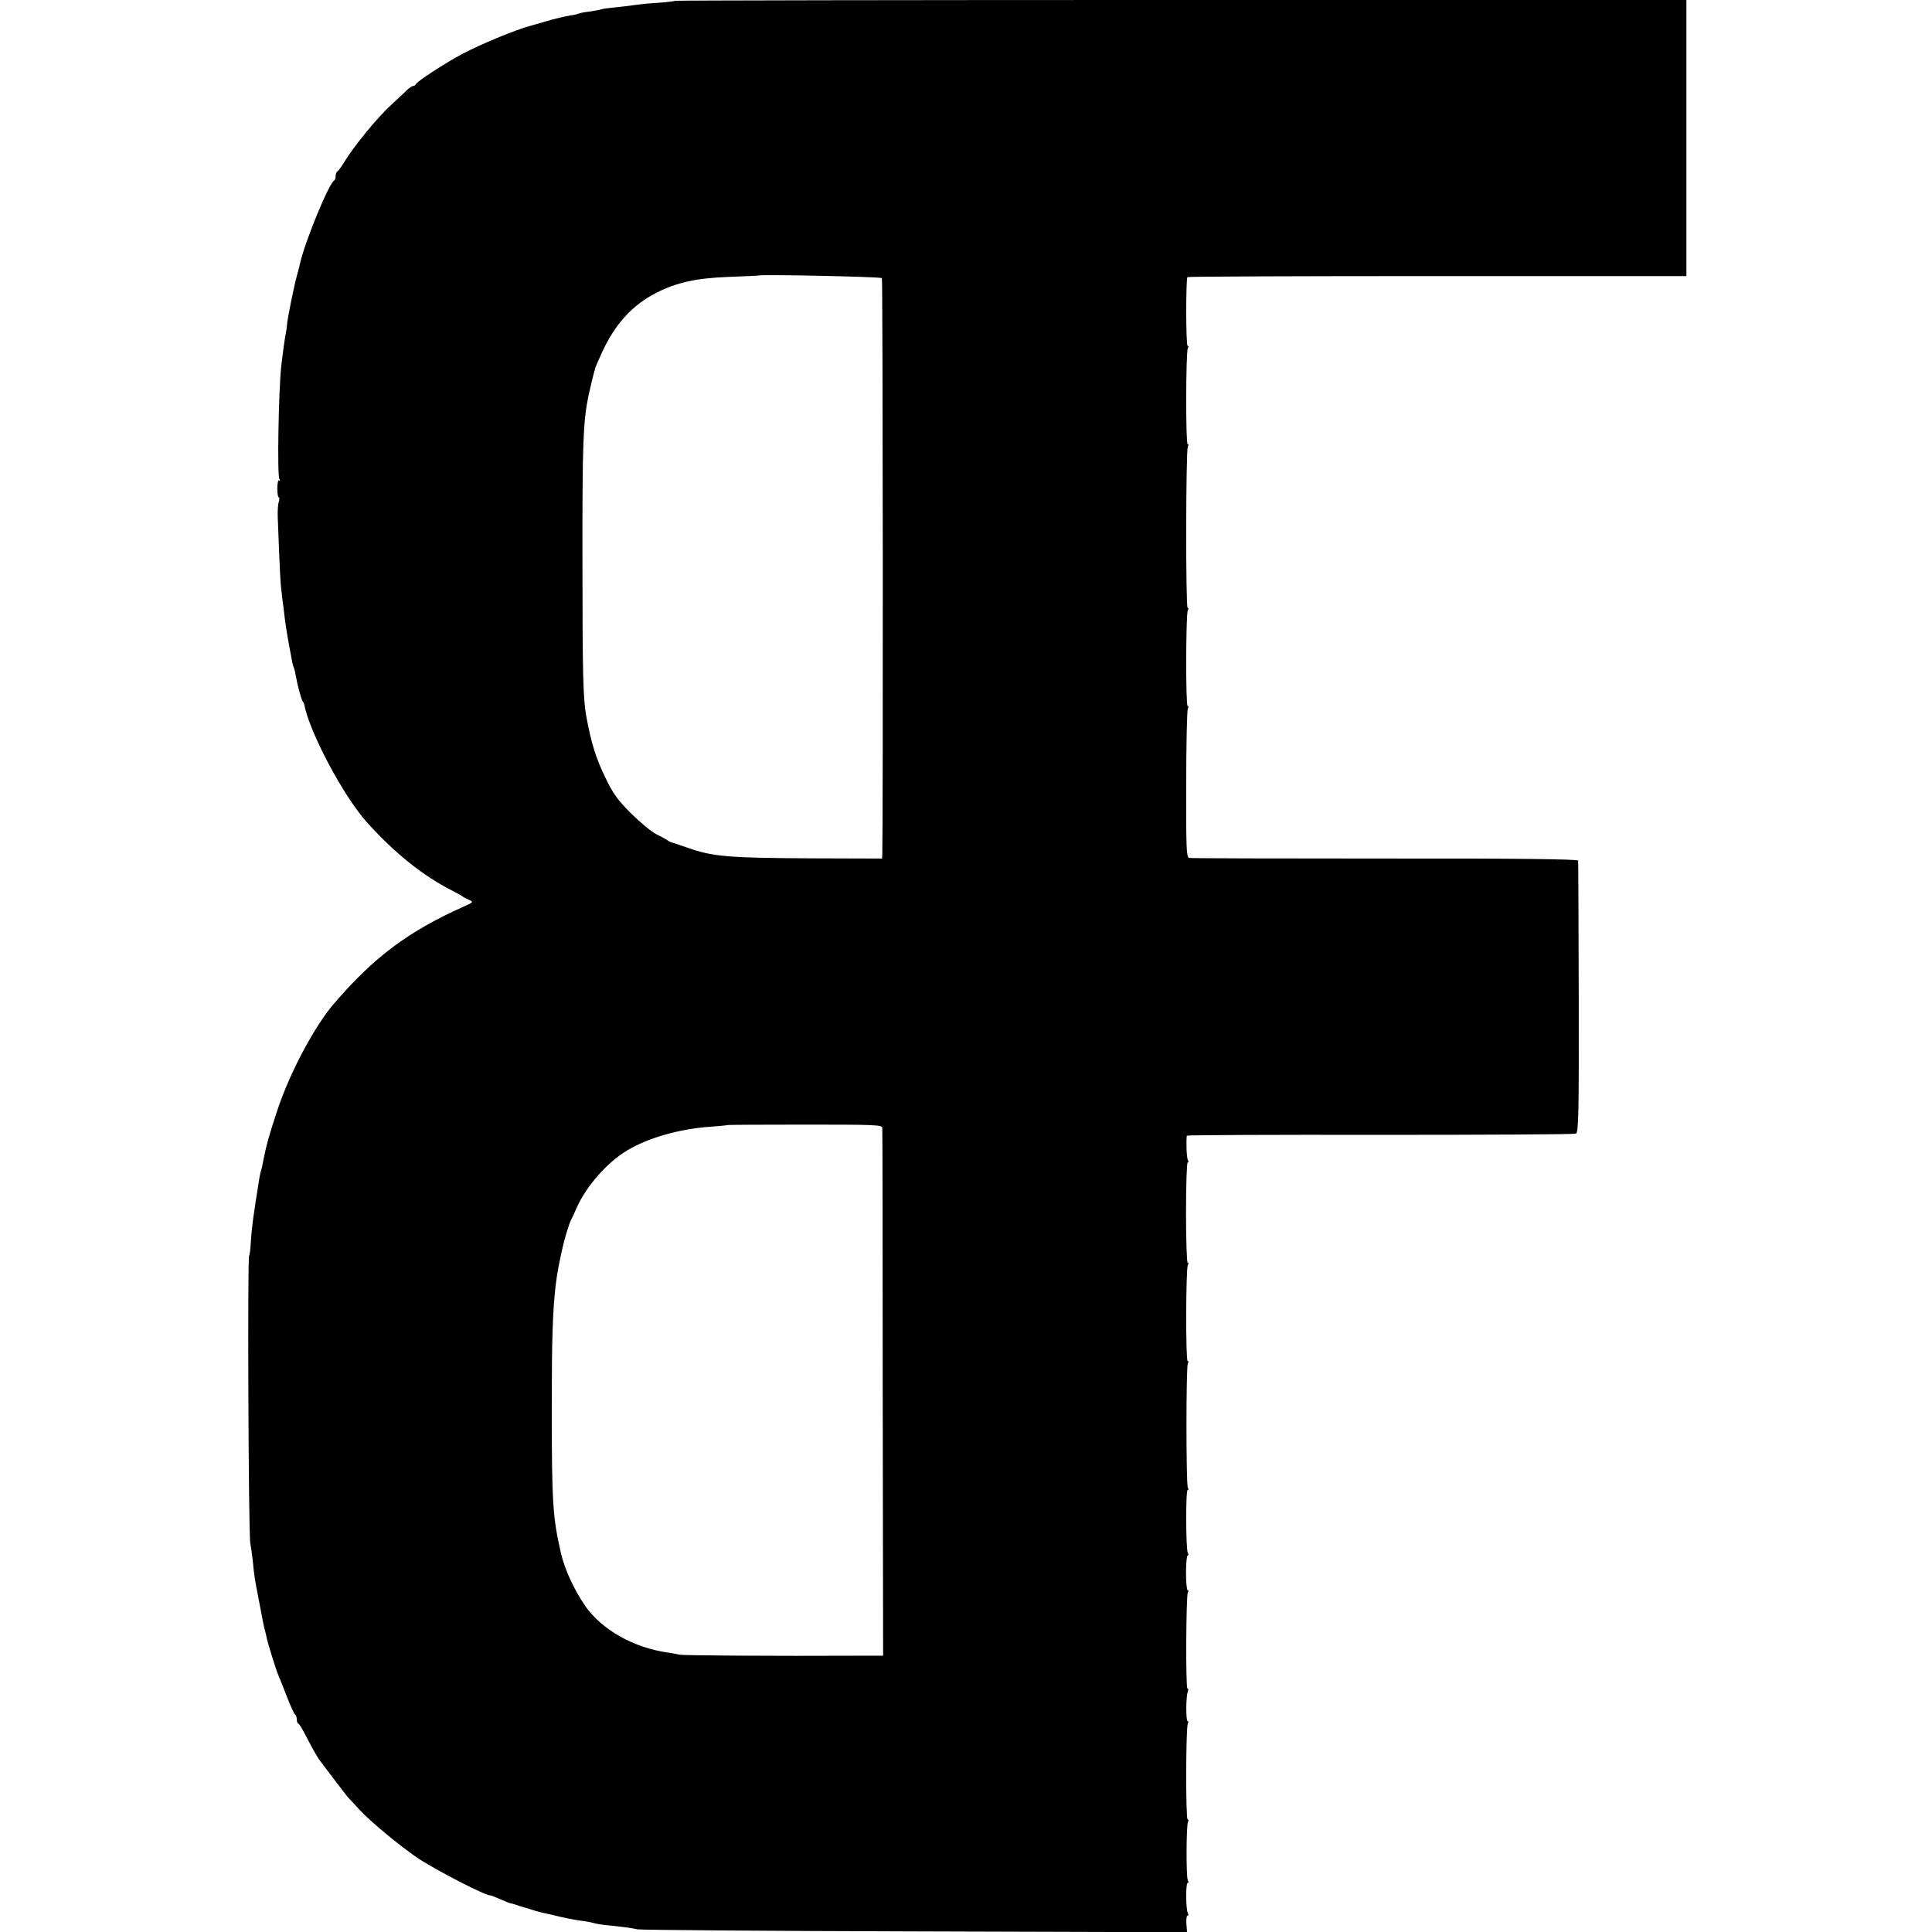 <?xml version="1.0" standalone="no"?>
<!DOCTYPE svg PUBLIC "-//W3C//DTD SVG 20010904//EN"
 "http://www.w3.org/TR/2001/REC-SVG-20010904/DTD/svg10.dtd">
<svg version="1.0" xmlns="http://www.w3.org/2000/svg"
 width="944pt" height="944pt" viewBox="0 0 944 944"
 preserveAspectRatio="xMidYMid meet">
<g transform="translate(0,944) scale(0.1,-0.1)"
fill="#000000" stroke="none">
<path d="M3299 9436 c-2 -2 -42 -7 -89 -10 -47 -3 -94 -8 -105 -10 -11 -2 -51
-7 -90 -11 -38 -4 -72 -8 -76 -10 -3 -2 -28 -7 -55 -11 -27 -3 -52 -8 -56 -10
-4 -3 -22 -7 -40 -9 -18 -3 -58 -12 -88 -20 -30 -9 -79 -23 -108 -31 -74 -20
-241 -89 -332 -137 -83 -44 -223 -135 -228 -148 -2 -5 -8 -9 -13 -9 -6 0 -20
-10 -33 -22 -12 -13 -45 -43 -72 -68 -72 -66 -185 -204 -234 -285 -13 -22 -28
-41 -32 -43 -4 -2 -8 -12 -8 -22 0 -10 -3 -20 -7 -22 -25 -10 -147 -309 -168
-409 -2 -9 -8 -34 -14 -55 -13 -45 -49 -222 -49 -244 0 -8 -3 -24 -5 -36 -5
-21 -15 -96 -23 -164 -13 -125 -20 -533 -9 -550 5 -7 4 -11 -1 -7 -5 3 -9 -15
-9 -39 0 -24 3 -44 7 -44 4 0 4 -10 0 -22 -4 -13 -6 -45 -5 -73 10 -263 13
-325 18 -360 2 -22 7 -62 11 -90 7 -64 12 -96 25 -170 18 -99 20 -108 24 -115
2 -4 7 -22 10 -41 8 -46 26 -112 33 -124 4 -5 7 -12 8 -15 26 -138 191 -448
306 -577 136 -151 274 -262 418 -335 25 -13 47 -25 50 -28 3 -3 16 -10 30 -16
25 -11 24 -12 -25 -34 -271 -121 -440 -248 -635 -476 -94 -110 -214 -335 -275
-519 -42 -127 -54 -171 -70 -253 -2 -13 -6 -31 -9 -40 -6 -18 -11 -49 -21
-117 -4 -22 -8 -51 -10 -65 -11 -67 -17 -129 -20 -176 -1 -28 -5 -55 -8 -61
-8 -12 -3 -1371 6 -1403 3 -14 8 -52 12 -85 7 -77 10 -93 30 -195 9 -47 18
-96 21 -110 3 -14 7 -33 10 -42 3 -9 6 -25 8 -35 5 -24 45 -153 56 -178 5 -11
23 -57 41 -103 17 -45 36 -85 40 -88 5 -3 9 -14 9 -24 0 -10 3 -20 8 -22 4 -1
19 -25 33 -53 41 -79 63 -117 77 -134 7 -9 38 -50 69 -91 31 -41 61 -80 67
-86 6 -6 30 -31 52 -56 56 -60 192 -173 284 -236 90 -60 340 -189 357 -183 2
0 23 -8 48 -19 25 -11 47 -20 50 -20 3 0 10 -2 17 -4 7 -3 36 -12 64 -20 28
-9 60 -19 72 -21 12 -3 32 -7 45 -10 64 -16 116 -26 147 -30 19 -2 46 -7 60
-11 14 -4 39 -8 55 -10 61 -5 131 -14 160 -21 17 -3 627 -8 1358 -10 l1327 -4
-3 40 c-2 23 1 41 5 41 5 0 6 5 2 12 -10 16 -11 148 -1 148 5 0 5 5 1 12 -9
14 -8 273 1 287 3 6 3 11 -2 11 -10 0 -9 453 1 469 4 6 3 11 -1 11 -9 0 -9
121 1 145 3 8 2 15 -2 15 -9 0 -7 454 2 469 4 6 4 11 -1 11 -4 0 -8 38 -8 85
0 47 4 85 8 85 5 0 5 5 1 11 -10 16 -11 309 -1 309 5 0 5 5 1 11 -9 15 -9 592
0 607 4 7 4 12 -1 12 -10 0 -9 453 1 469 4 6 4 11 -1 11 -4 0 -8 110 -8 245 0
135 4 245 8 245 5 0 5 5 1 12 -6 9 -9 90 -5 119 1 3 425 5 944 4 518 0 949 2
957 6 13 6 15 89 14 666 -1 362 -2 663 -3 668 -1 7 -301 11 -943 10 -519 0
-950 1 -958 3 -13 3 -15 50 -14 361 0 197 4 363 8 369 4 7 4 12 -1 12 -10 0
-9 453 1 469 4 6 4 11 -1 11 -10 0 -9 772 1 788 4 7 4 12 -1 12 -10 0 -9 453
1 469 4 6 4 11 -1 11 -9 0 -9 327 -1 336 3 3 553 5 1222 5 l1216 0 0 675 0
674 -2469 0 c-1357 0 -2470 -2 -2472 -4z m1010 -1355 c5 -7 6 -2703 2 -2811
l-1 -25 -337 1 c-422 2 -490 8 -620 54 -32 11 -63 22 -69 23 -7 2 -18 7 -25
13 -8 5 -32 18 -54 29 -22 11 -76 56 -121 100 -66 66 -88 96 -126 175 -47 97
-69 169 -93 298 -16 85 -19 213 -19 742 -1 593 3 696 29 825 7 32 25 109 29
120 2 6 4 12 4 15 0 3 14 35 31 73 64 141 149 236 269 297 100 50 193 71 352
77 80 3 146 6 147 7 8 6 598 -6 602 -13z m2 -4151 c1 -8 2 -592 2 -1297 l2
-1283 -95 0 c-461 -2 -879 1 -900 5 -14 3 -38 8 -55 10 -170 24 -325 112 -407
230 -53 78 -98 175 -117 255 -40 174 -45 247 -45 705 0 343 4 471 19 605 6 53
22 138 40 210 10 39 28 96 35 109 5 9 17 34 26 56 46 106 149 224 247 283 104
63 260 107 413 117 43 3 79 7 80 8 1 1 171 2 378 2 330 0 376 -1 377 -15z"/>
</g>
</svg>

